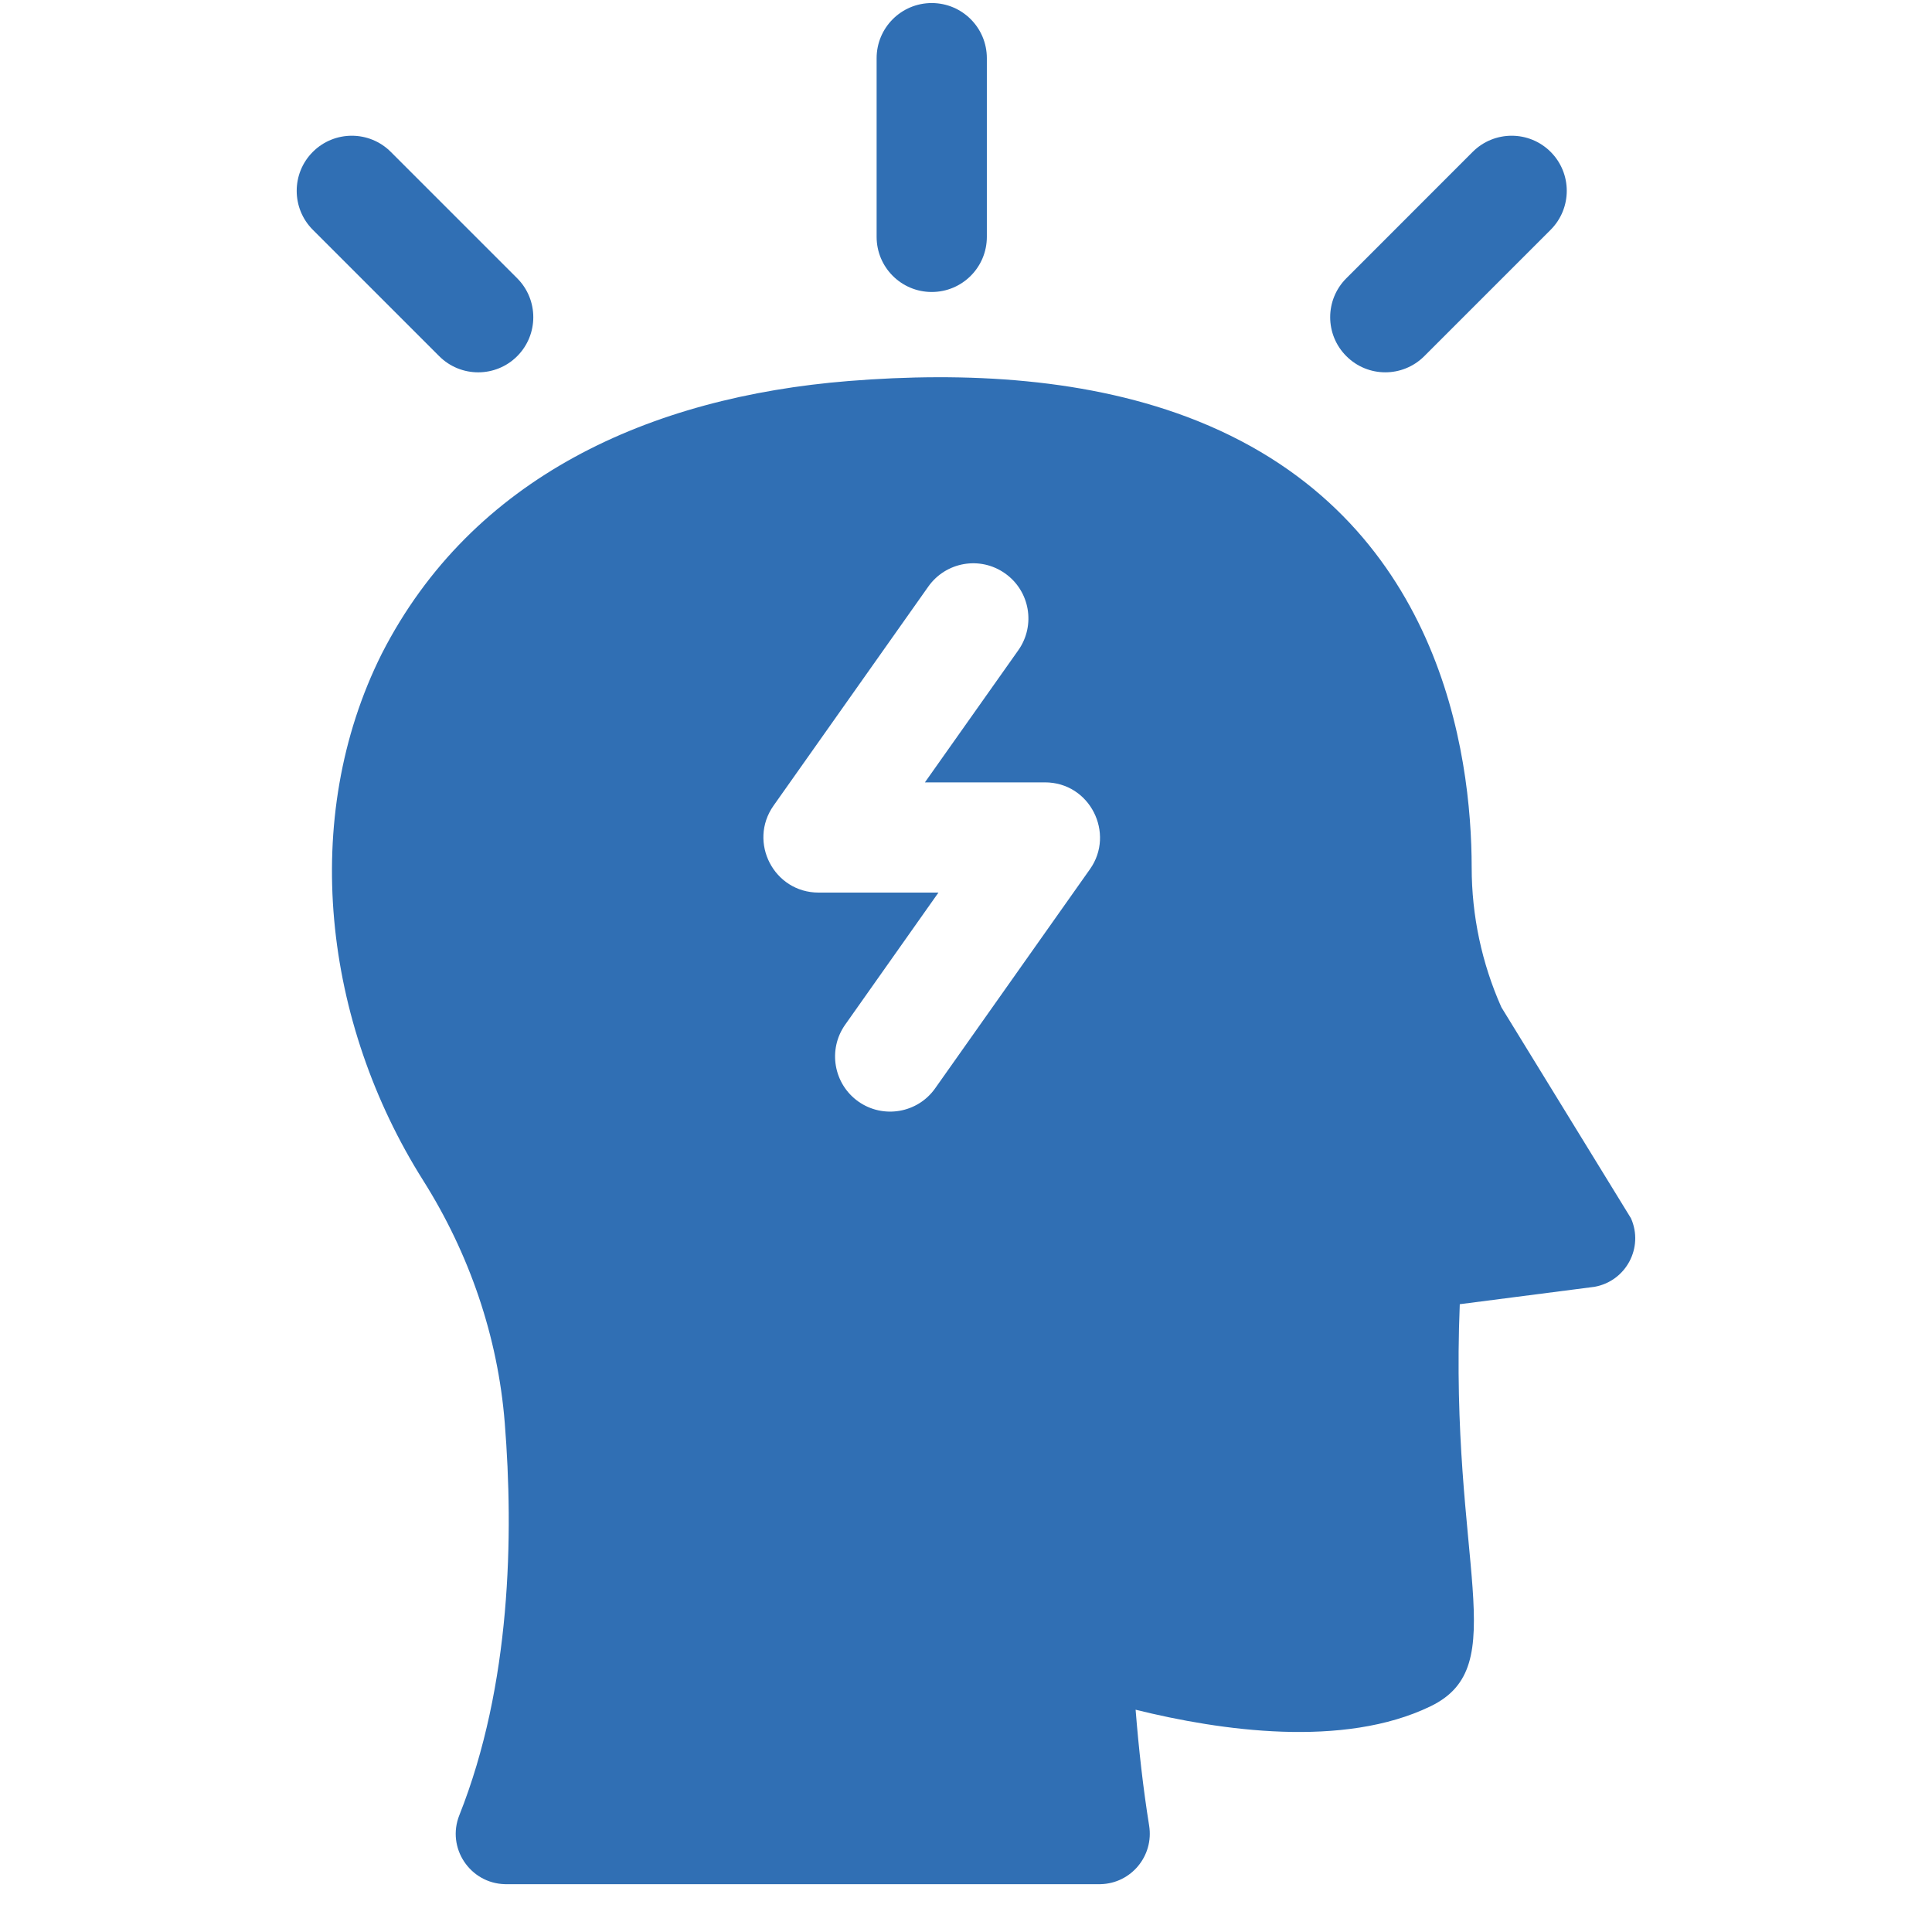 <svg width="38" height="38" viewBox="0 0 38 38" fill="none" xmlns="http://www.w3.org/2000/svg">
<g id="Headache" clip-path="url(#clip0_70_582958)">
<g id="Group">
<path id="Vector" d="M18.326 5.743C18.925 5.743 19.41 5.258 19.41 4.659V1.144C19.41 0.545 18.925 0.06 18.326 0.06C17.727 0.06 17.242 0.545 17.242 1.144V4.659C17.242 5.258 17.727 5.743 18.326 5.743Z" fill="#306FB4"/>
<path id="Vector_2" d="M28.014 7.005L30.499 4.52C30.922 4.096 30.922 3.41 30.499 2.987C30.076 2.564 29.39 2.564 28.966 2.987L26.481 5.473C26.057 5.896 26.057 6.582 26.481 7.005C26.904 7.429 27.59 7.429 28.014 7.005Z" fill="#306FB4"/>
<path id="Vector_3" d="M10.172 7.006C10.595 6.582 10.595 5.896 10.172 5.473L7.686 2.987C7.263 2.564 6.577 2.564 6.153 2.987C5.73 3.41 5.73 4.097 6.153 4.52L8.639 7.006C9.062 7.429 9.749 7.429 10.172 7.006Z" fill="#306FB4"/>
<g id="Group_2">
<g id="Group_3">
<path id="Vector_4" d="M32.079 23.962L29.53 19.811C29.145 18.946 28.946 18.009 28.946 17.062C28.944 14.815 28.329 10.202 23.564 8.284C23.56 8.283 23.556 8.281 23.552 8.279C21.431 7.43 18.987 7.31 16.692 7.494C12.783 7.809 9.287 9.379 7.509 12.858C7.509 12.859 7.509 12.859 7.508 12.86C5.886 16.104 6.364 20.114 8.324 23.219C9.232 24.659 9.793 26.29 9.928 27.987C10.104 30.186 10.054 33.141 9.034 35.704C8.779 36.346 9.245 37.042 9.93 37.059C9.938 37.06 9.947 37.06 9.956 37.06H21.623C21.632 37.06 21.641 37.06 21.65 37.059C22.248 37.044 22.698 36.503 22.602 35.907C22.484 35.173 22.398 34.404 22.336 33.628C24.011 34.043 26.426 34.388 28.136 33.561C29.782 32.765 28.504 30.767 28.712 25.652L31.362 25.31C31.982 25.199 32.335 24.538 32.079 23.962ZM18.394 21.405C18.049 21.895 17.371 22.01 16.883 21.666C16.395 21.32 16.278 20.644 16.623 20.155L18.458 17.556H16.1C15.223 17.556 14.709 16.565 15.214 15.847L18.258 11.538C18.604 11.049 19.279 10.932 19.768 11.278C20.258 11.623 20.374 12.3 20.029 12.789L18.192 15.388H20.551C21.442 15.388 21.934 16.393 21.44 17.093C21.441 17.092 21.431 17.107 18.394 21.405Z" fill="#306FB4"/>
</g>
</g>
</g>
</g>
<defs>
<clipPath id="clip0_70_582958">
<rect width="37" height="37" fill="white" transform="translate(0.5 0.06)"/>
</clipPath>
</defs>
</svg>
